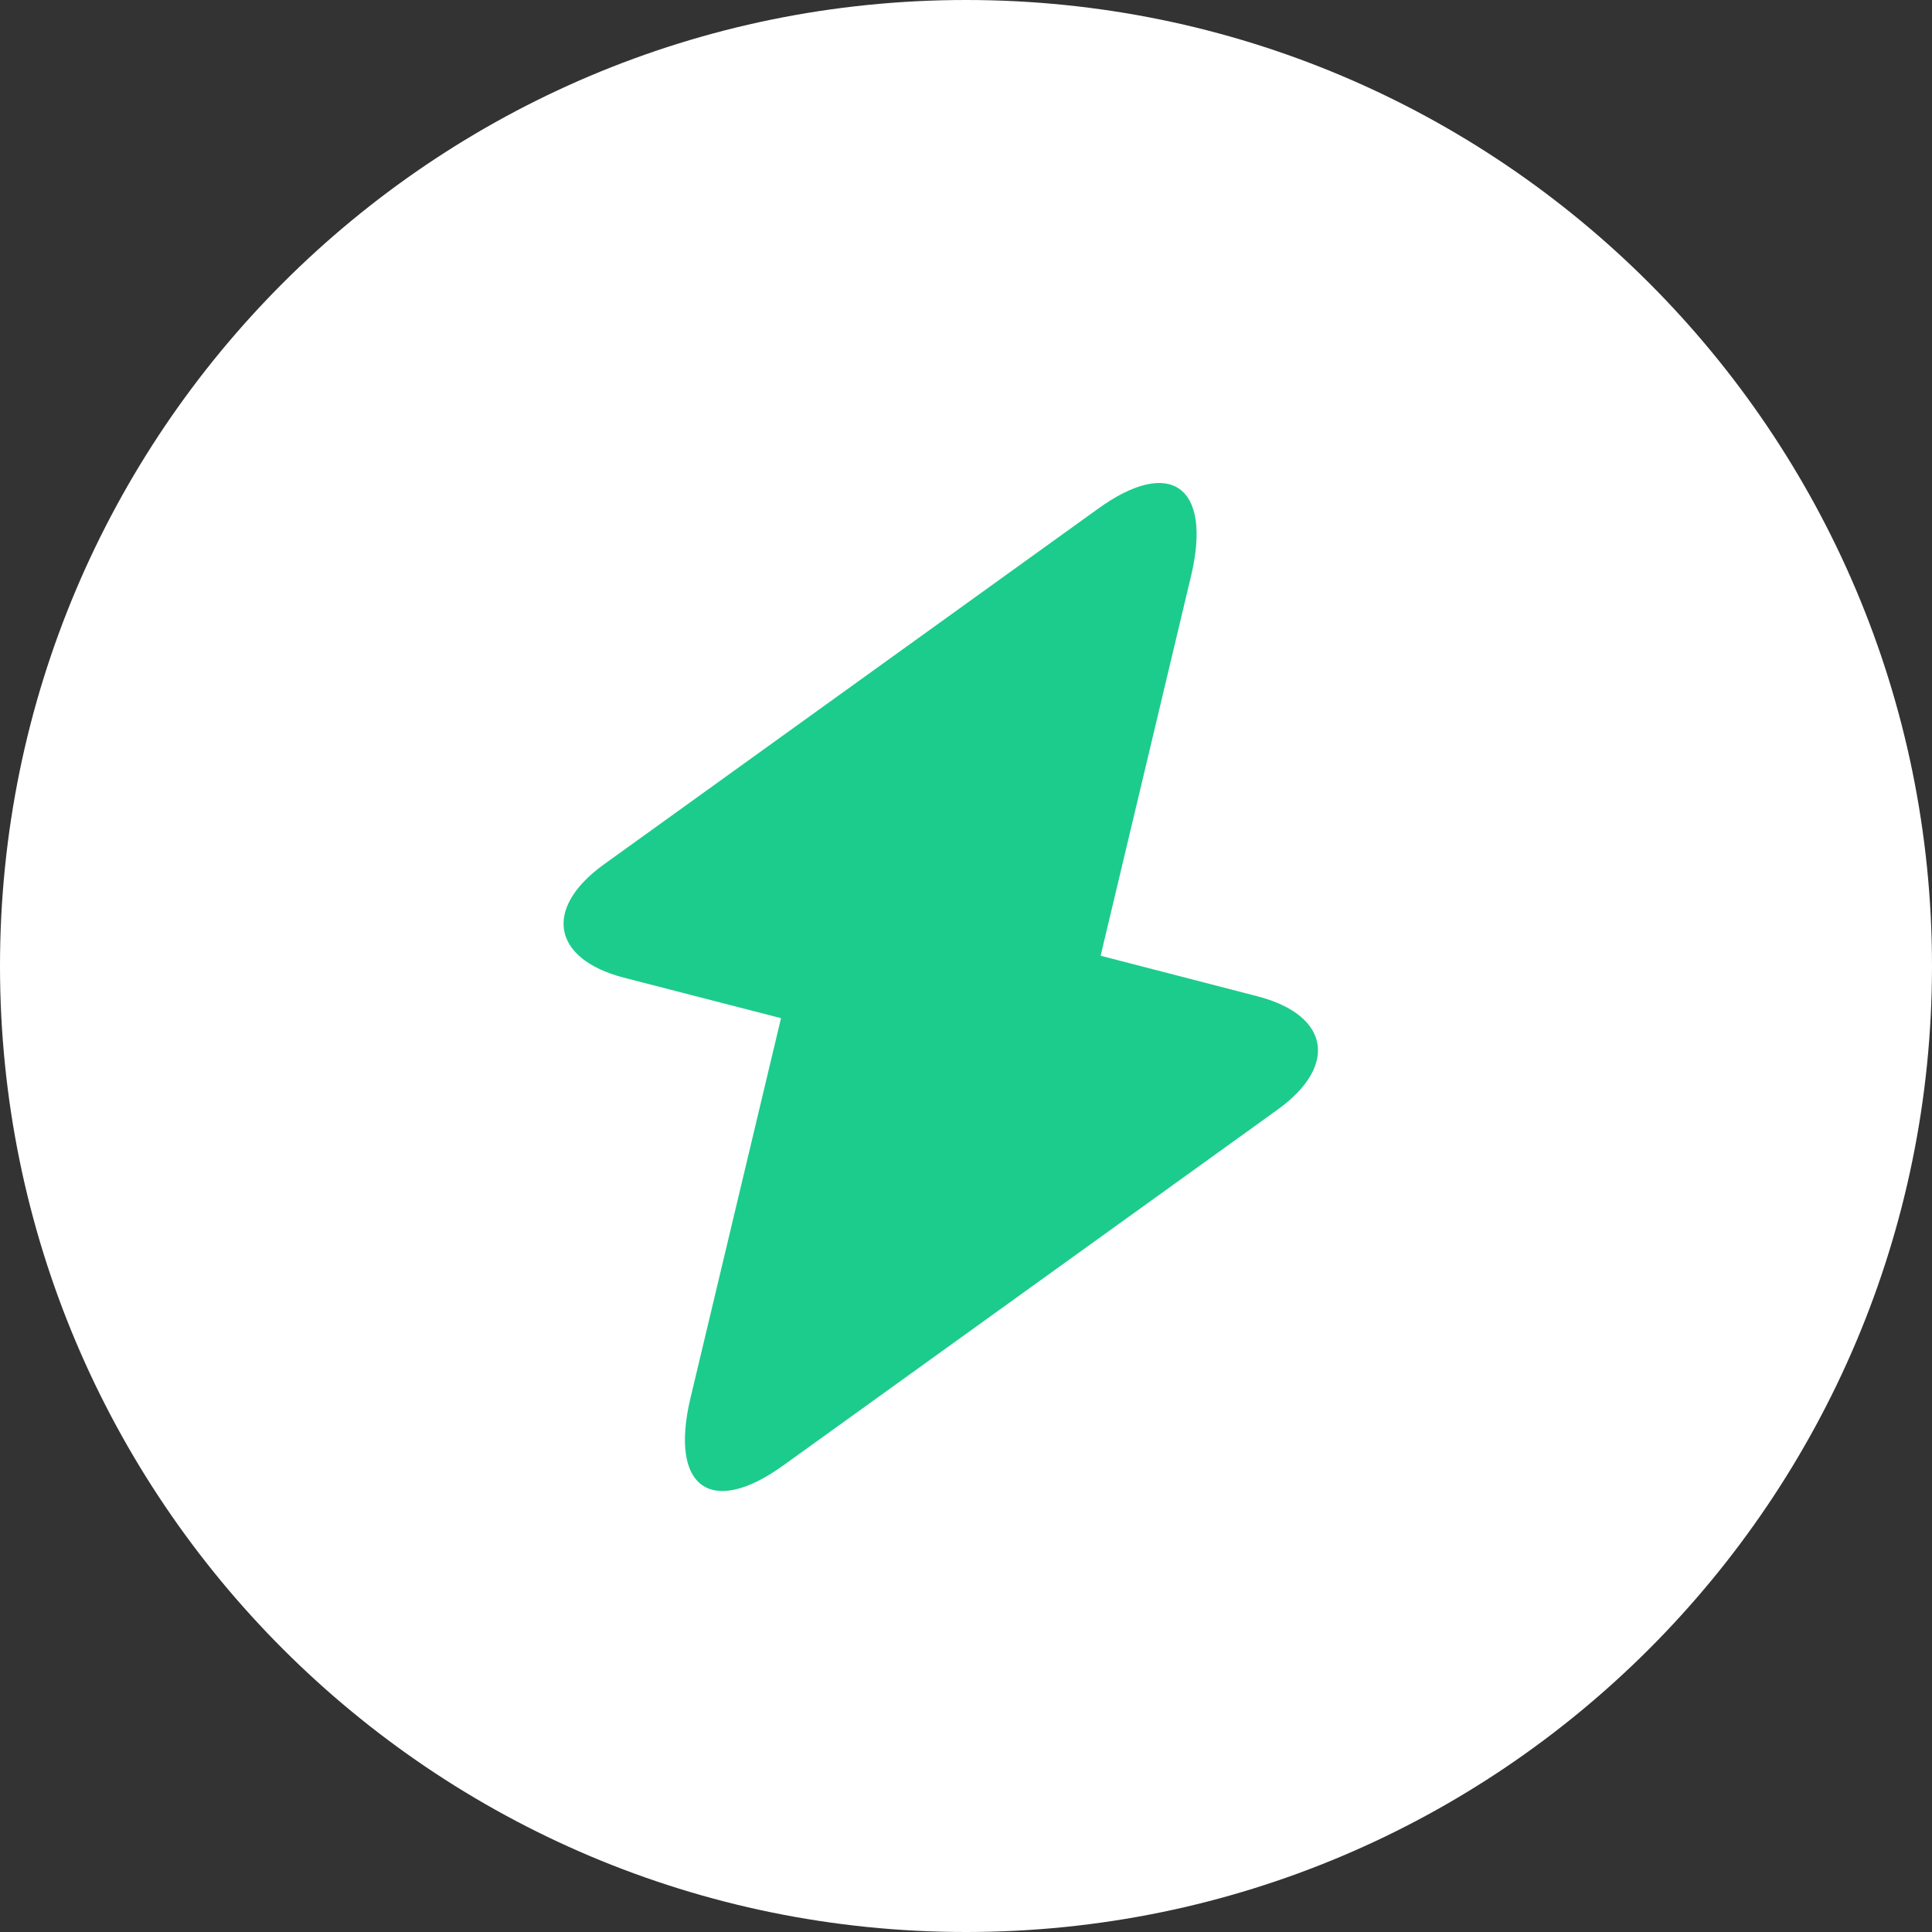 <svg width="16" height="16" viewBox="0 0 16 16" fill="none" xmlns="http://www.w3.org/2000/svg">
<rect x="0" y="0" width="16" height="16" fill="#333333" stroke="none"/>
<path d="M8 16C12.418 16 16 12.418 16 8C16 3.582 12.418 0 8 0C3.582 0 0 3.582 0 8C0 12.418 3.582 16 8 16Z" fill="white"/>
<path d="M5.164 8.096L6.468 8.432L5.717 11.583C5.543 12.322 5.891 12.568 6.491 12.133L10.584 9.187C11.082 8.826 11.011 8.408 10.418 8.252L9.115 7.915L9.865 4.765C10.039 4.026 9.691 3.78 9.091 4.215L4.998 7.161C4.5 7.522 4.571 7.94 5.164 8.096Z" fill="#1CCC8D"/>
</svg>
